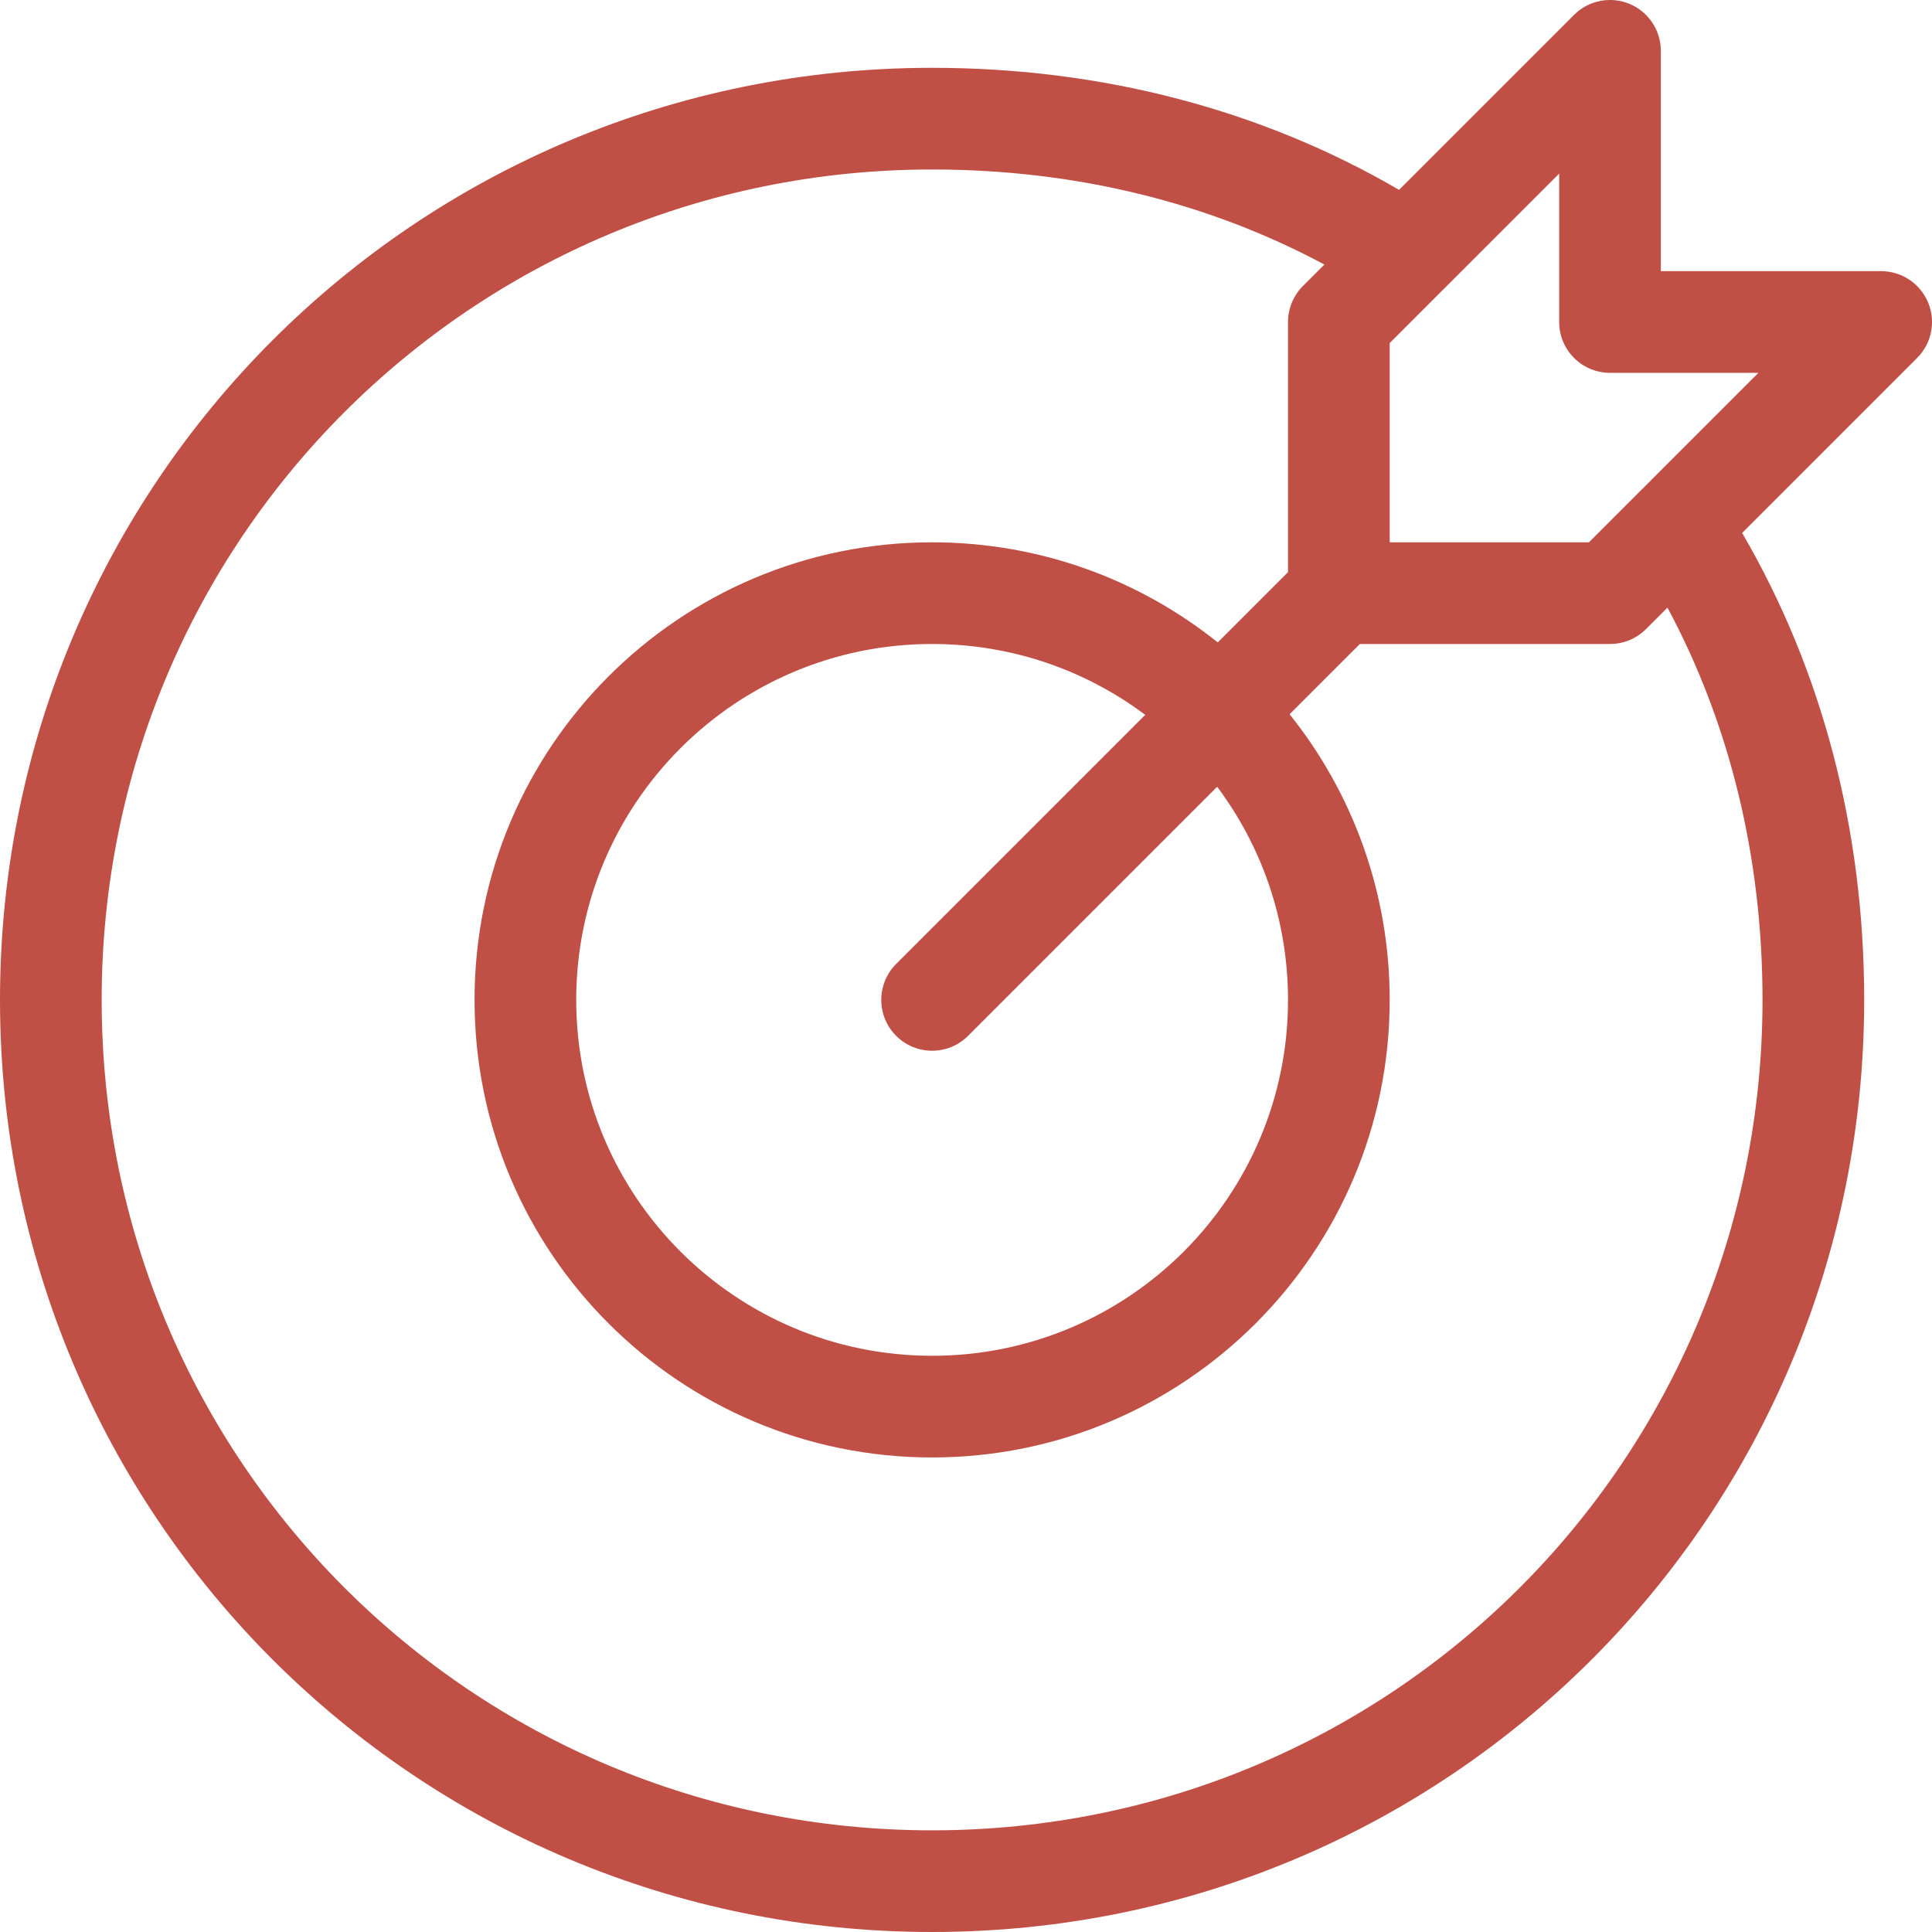 <svg width="40" height="40" viewBox="0 0 40 40" fill="none" xmlns="http://www.w3.org/2000/svg">
<path fill-rule="evenodd" clip-rule="evenodd" d="M34.386 1.053C34.386 0.627 34.13 0.243 33.736 0.08C33.343 -0.083 32.89 0.007 32.589 0.308L28.966 3.931C26.134 2.279 22.831 1.404 19.298 1.404C8.612 1.404 0 10.015 0 20.702C0 31.388 8.612 40 19.298 40C29.985 40 38.596 31.388 38.596 20.702C38.596 17.17 37.721 13.866 36.069 11.034L39.692 7.411C39.993 7.11 40.083 6.657 39.92 6.264C39.757 5.871 39.373 5.614 38.947 5.614H34.386V1.053ZM34.008 10.118C33.997 10.128 33.986 10.139 33.976 10.149L32.897 11.228H28.772V7.103L29.852 6.022C29.862 6.013 29.871 6.004 29.881 5.994L32.281 3.594V6.667C32.281 7.248 32.752 7.719 33.333 7.719H36.406L34.008 10.118ZM27.42 5.477L26.975 5.922C26.778 6.12 26.667 6.388 26.667 6.667V11.845L25.212 13.3C23.591 12.003 21.535 11.228 19.298 11.228C14.066 11.228 9.825 15.47 9.825 20.702C9.825 25.934 14.066 30.175 19.298 30.175C24.53 30.175 28.772 25.934 28.772 20.702C28.772 18.465 27.997 16.409 26.7 14.788L28.155 13.333H33.333C33.612 13.333 33.88 13.223 34.078 13.025L34.523 12.58C35.803 14.966 36.491 17.726 36.491 20.702C36.491 30.226 28.822 37.895 19.298 37.895C9.774 37.895 2.105 30.226 2.105 20.702C2.105 11.178 9.774 3.509 19.298 3.509C22.274 3.509 25.034 4.198 27.42 5.477ZM19.298 13.333C20.953 13.333 22.481 13.879 23.711 14.8L18.554 19.957C18.143 20.369 18.143 21.035 18.554 21.446C18.965 21.857 19.631 21.857 20.043 21.446L25.2 16.289C26.121 17.519 26.667 19.047 26.667 20.702C26.667 24.771 23.368 28.07 19.298 28.07C15.229 28.07 11.93 24.771 11.93 20.702C11.93 16.632 15.229 13.333 19.298 13.333Z" fill="#C04F45"/>
</svg>
